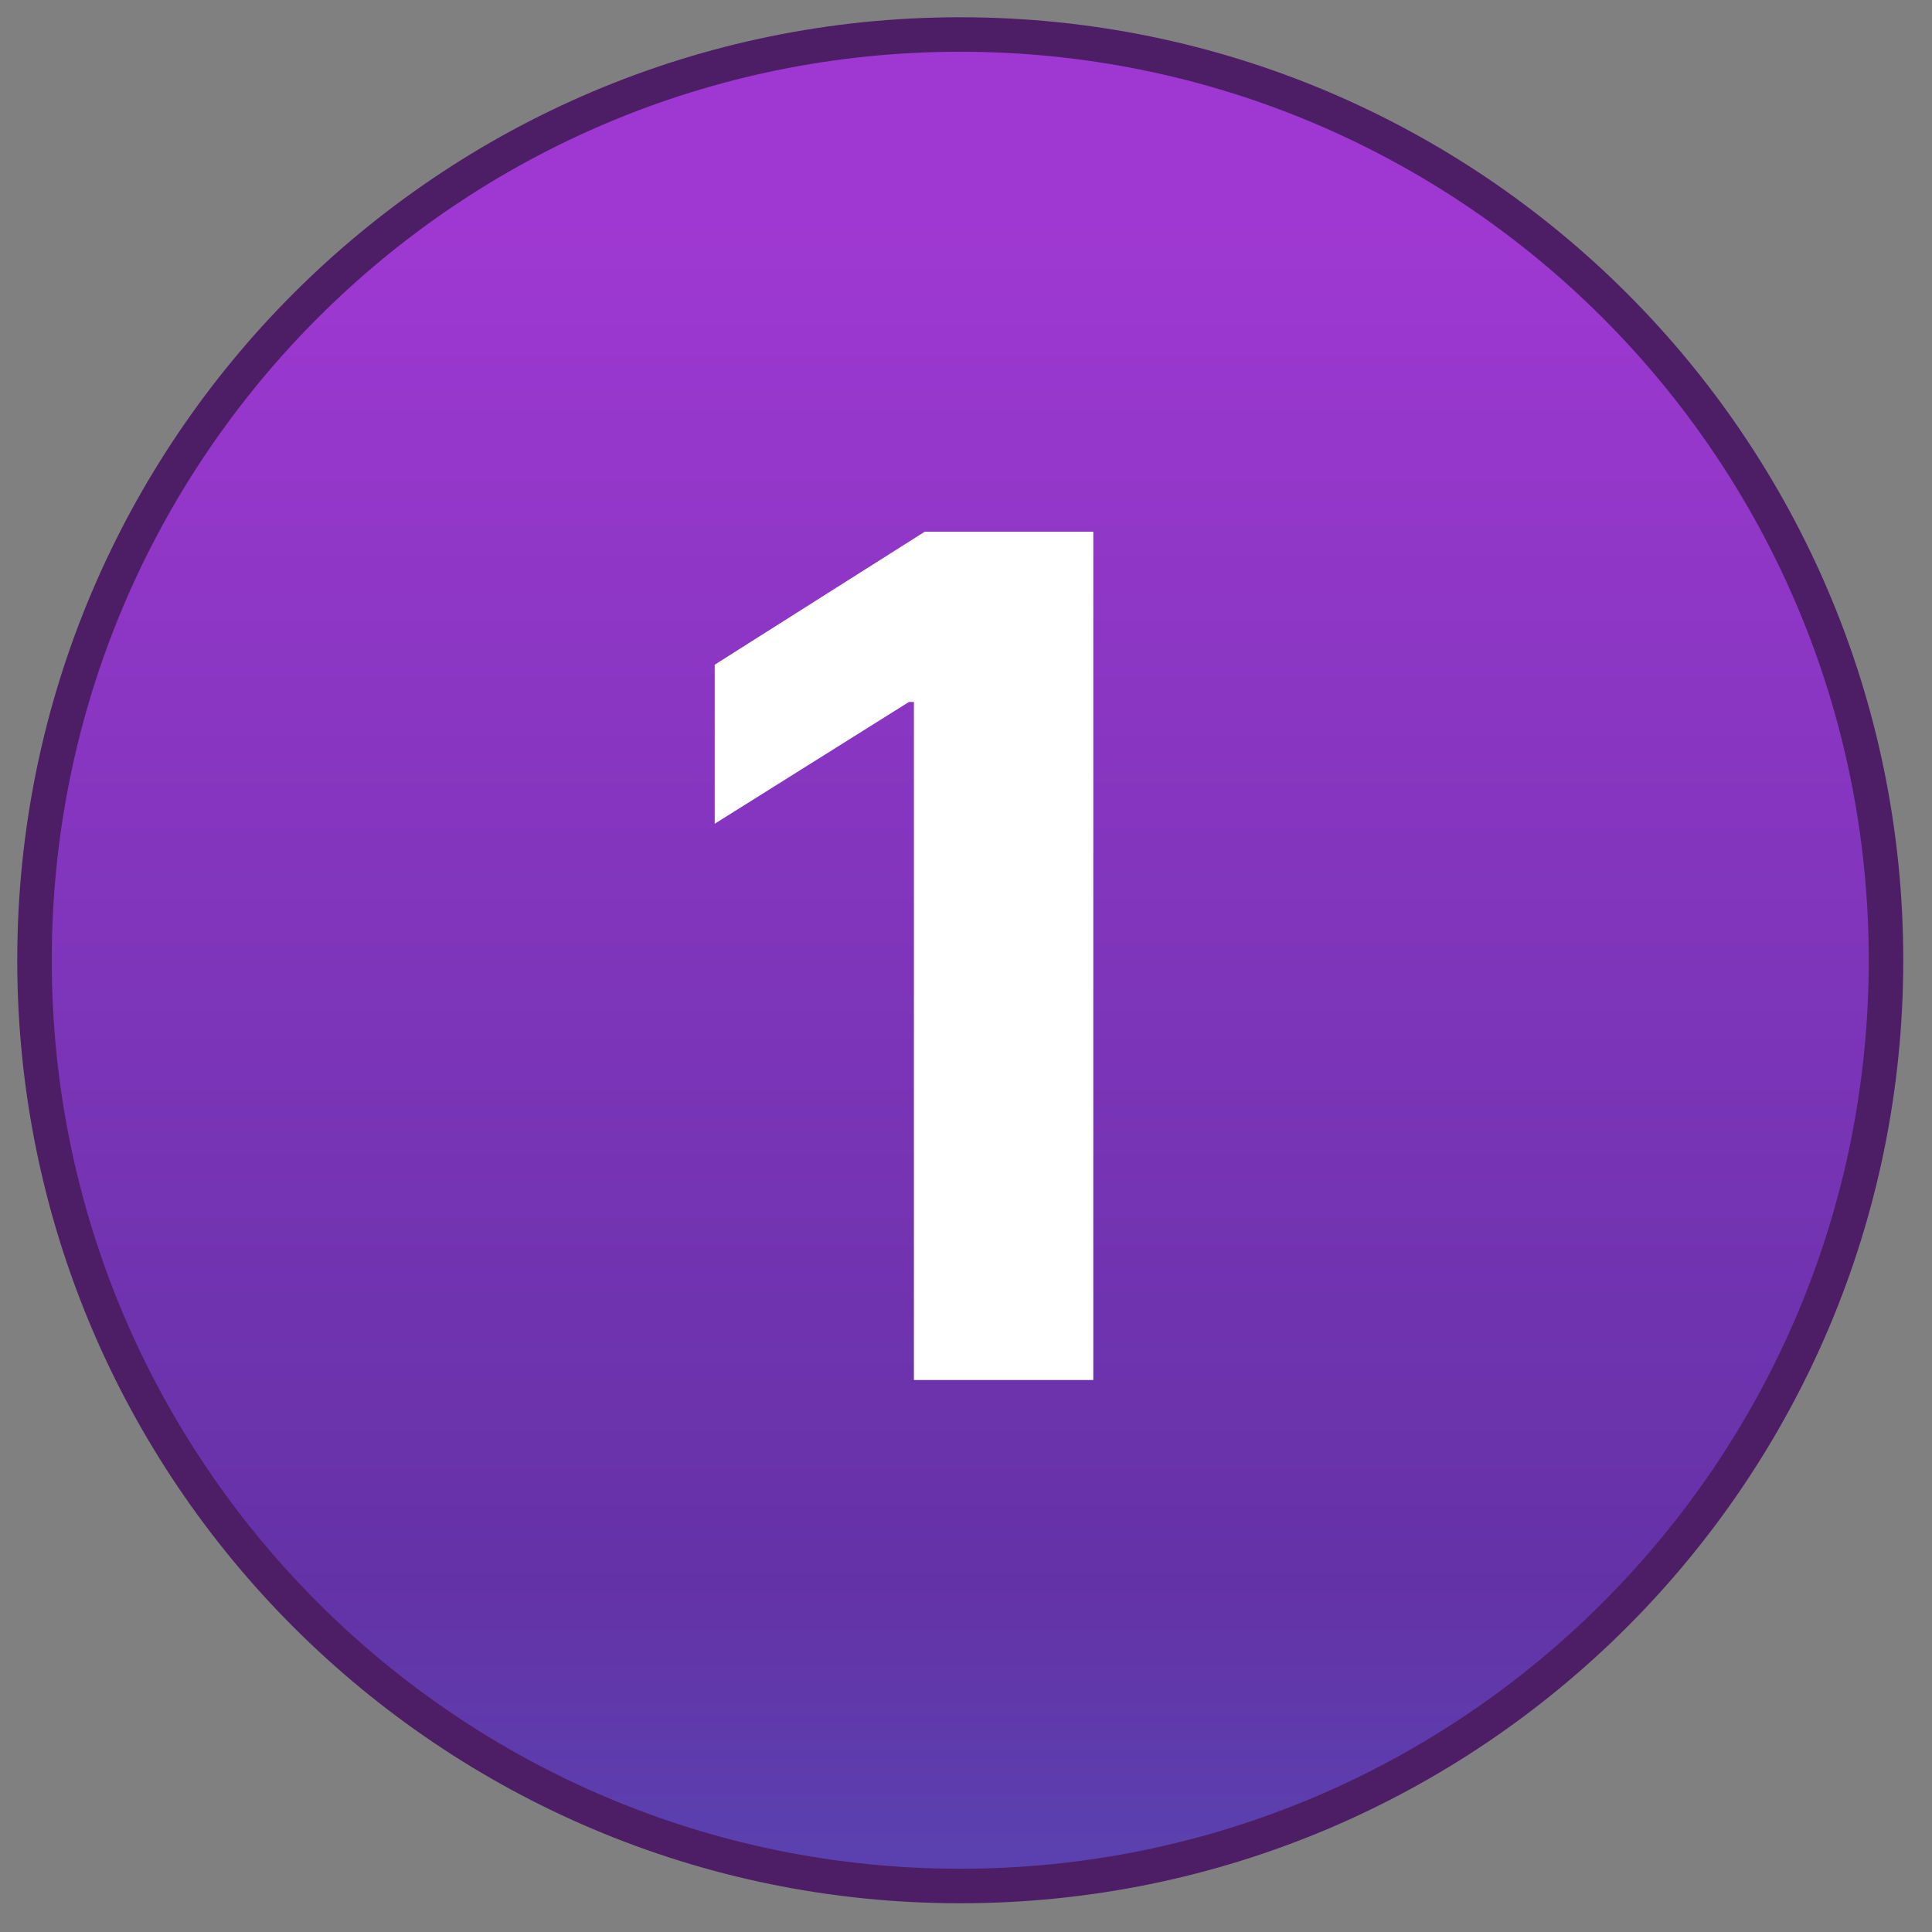 <svg xmlns="http://www.w3.org/2000/svg" width="56" height="56" fill="none" viewBox="0 0 56 56"><rect x="0" y="0" width="56" height="56" fill="#808080" stroke="none"/><path fill="url(#a)" stroke="#4D1D65" stroke-linecap="round" stroke-linejoin="round" d="M27.833 54.667c14.82 0 26.834-12.014 26.834-26.834S42.653 1 27.833 1 1 13.014 1 27.833c0 14.82 12.014 26.834 26.833 26.834"/><path fill="#fff" d="M31.69 15.413V40h-5.2V20.347h-.144l-5.63 3.53v-4.61l6.086-3.854z"/><defs><linearGradient id="a" x1="29.531" x2="29.531" y1="87.264" y2="6.168" gradientUnits="userSpaceOnUse"><stop stop-color="#337FD0"/><stop offset="0.51" stop-color="#6432A7"/><stop offset="1" stop-color="#9F38D2"/></linearGradient></defs></svg>